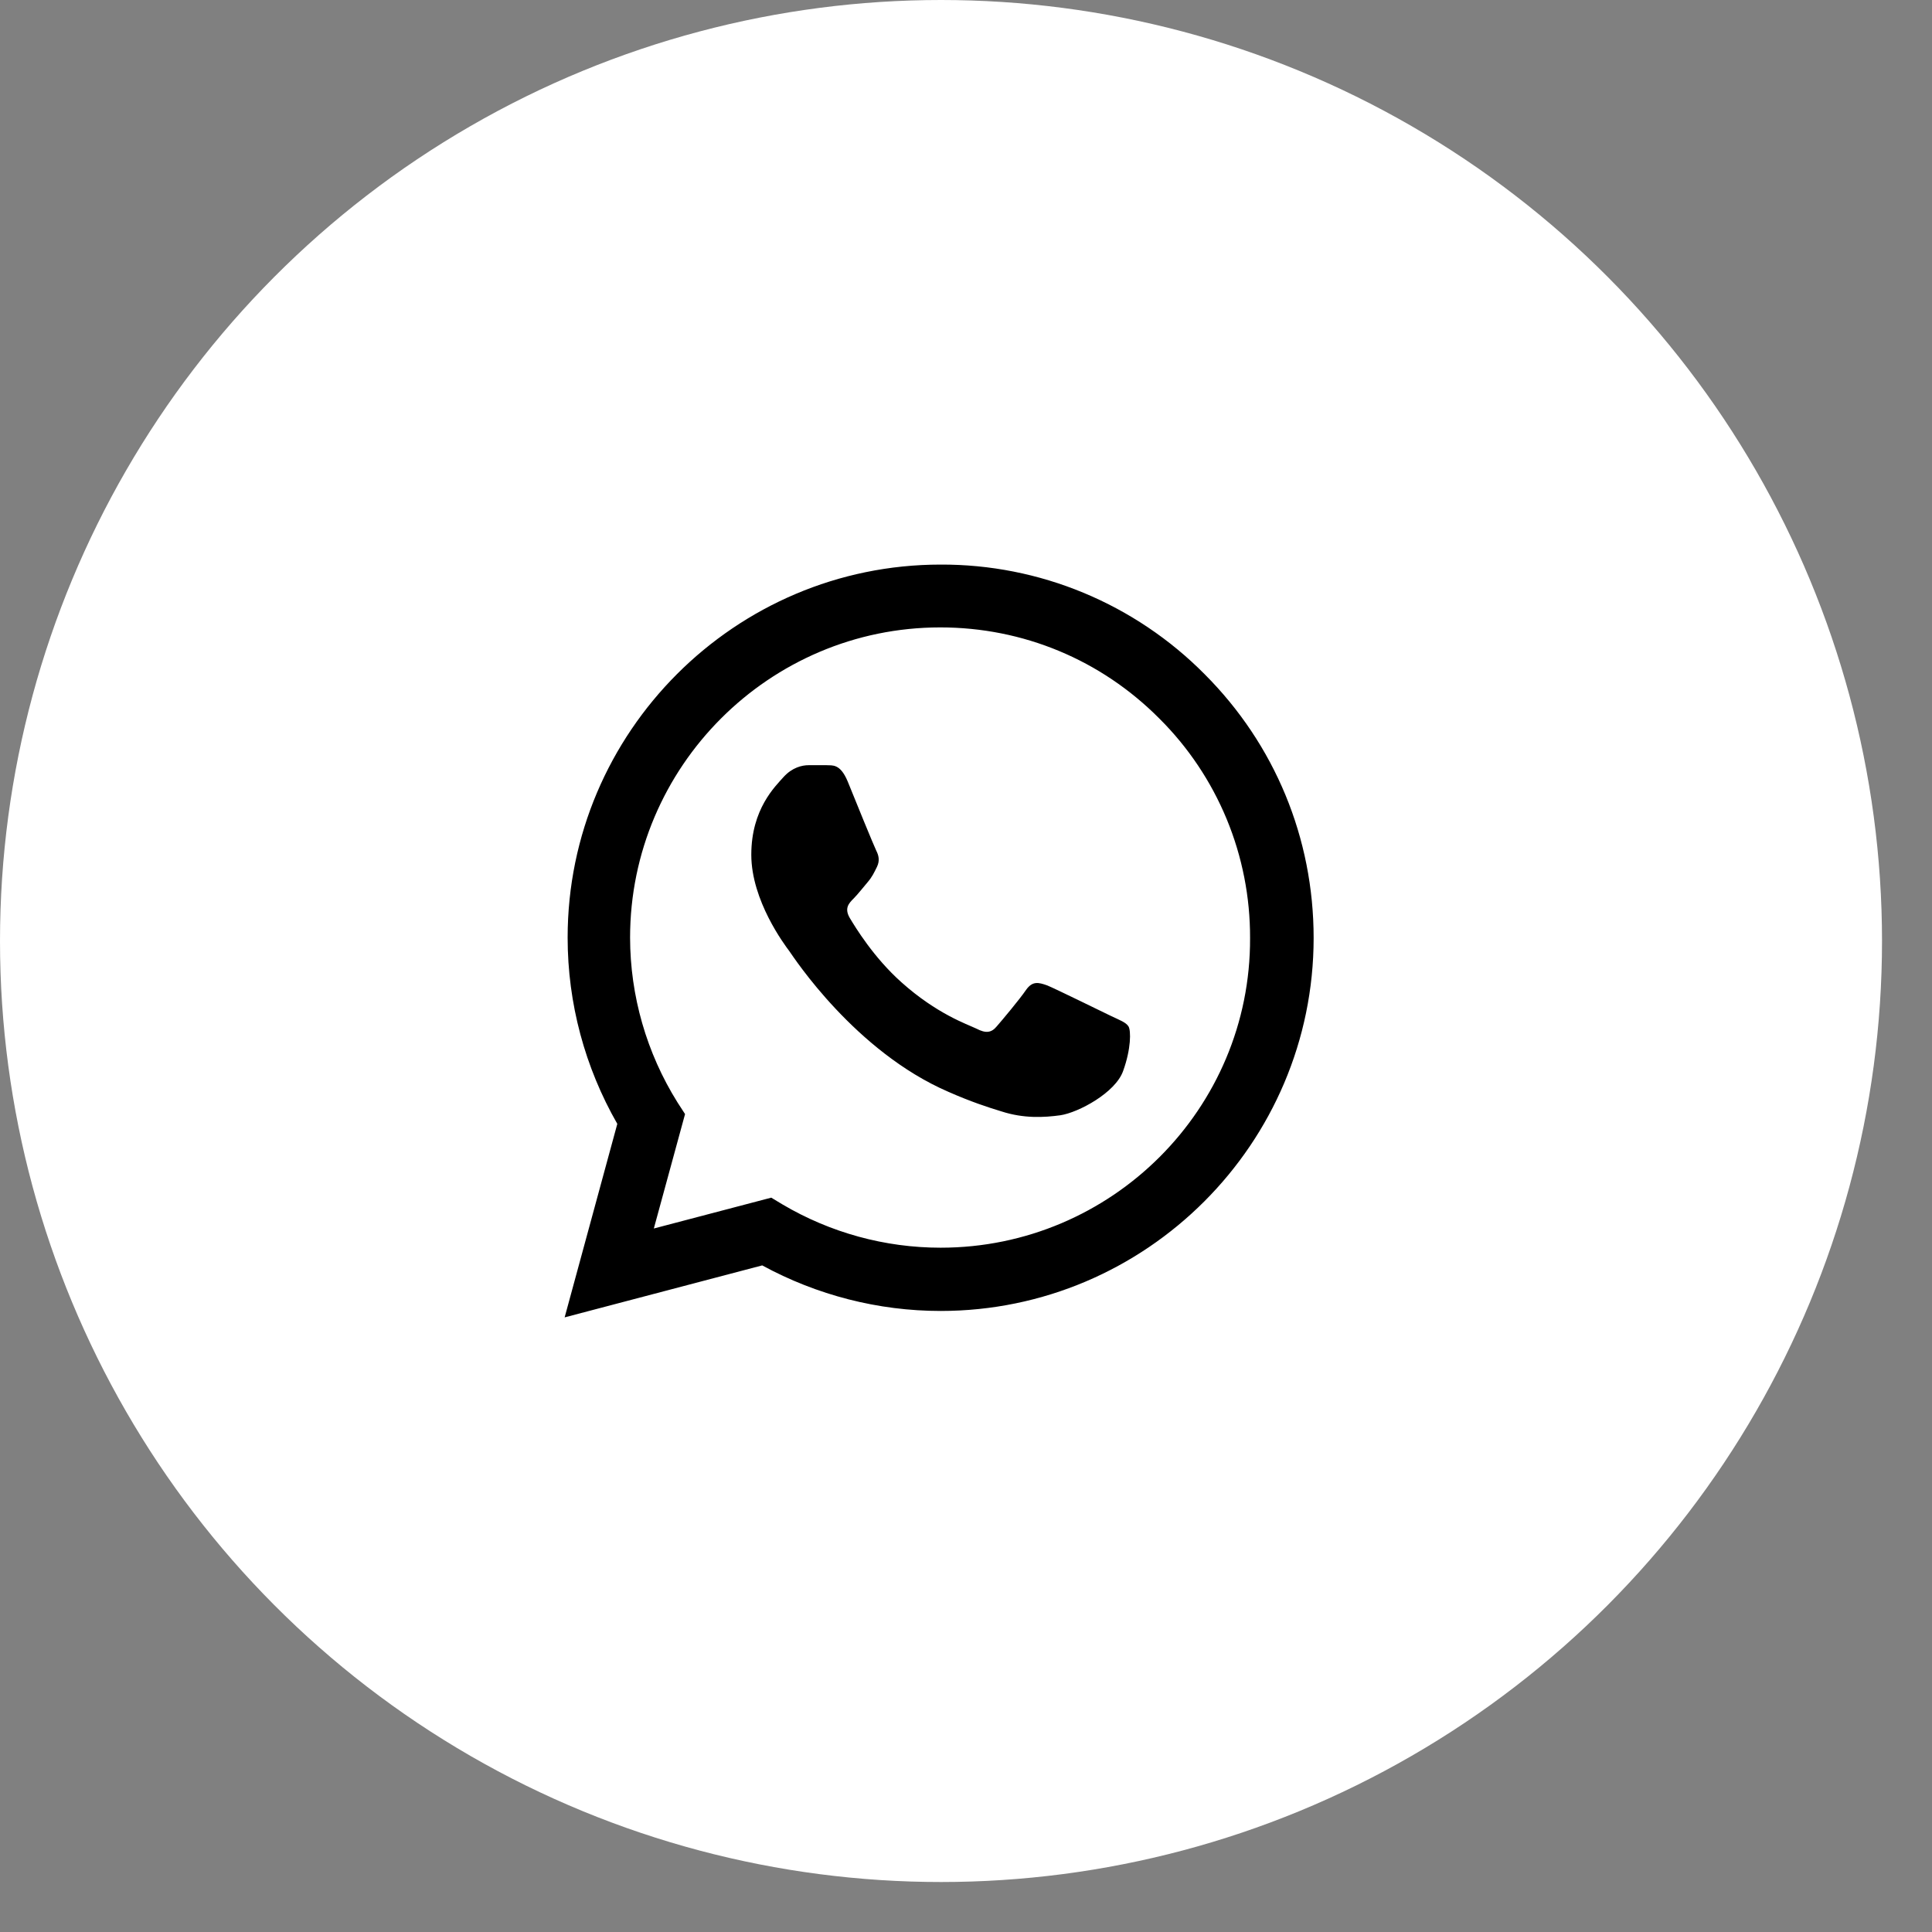 <?xml version="1.0" encoding="UTF-8"?> <svg xmlns="http://www.w3.org/2000/svg" width="31" height="31" viewBox="0 0 31 31" fill="none"><rect x="0" y="0" width="31" height="31" fill="#808080" stroke="none"/><circle cx="15.099" cy="15.099" r="15.099" fill="white"></circle><path d="M19.327 10.816C18.773 10.257 18.113 9.814 17.387 9.512C16.66 9.21 15.88 9.056 15.093 9.059C11.796 9.059 9.108 11.746 9.108 15.044C9.108 16.101 9.386 17.127 9.905 18.033L9.06 21.138L12.23 20.304C13.106 20.781 14.091 21.035 15.093 21.035C18.391 21.035 21.078 18.347 21.078 15.05C21.078 13.449 20.456 11.945 19.327 10.816ZM15.093 20.02C14.199 20.02 13.323 19.779 12.556 19.326L12.375 19.217L10.491 19.712L10.992 17.876L10.871 17.689C10.375 16.896 10.111 15.979 10.11 15.044C10.11 12.302 12.345 10.067 15.087 10.067C16.416 10.067 17.666 10.587 18.602 11.529C19.066 11.99 19.433 12.539 19.683 13.143C19.933 13.748 20.06 14.396 20.058 15.05C20.07 17.792 17.835 20.02 15.093 20.02ZM17.823 16.3C17.672 16.228 16.935 15.865 16.802 15.811C16.663 15.762 16.567 15.738 16.464 15.883C16.361 16.034 16.078 16.372 15.993 16.469C15.908 16.572 15.818 16.584 15.667 16.505C15.516 16.433 15.033 16.27 14.465 15.762C14.018 15.364 13.722 14.875 13.632 14.724C13.547 14.573 13.619 14.494 13.698 14.416C13.764 14.349 13.849 14.241 13.921 14.156C13.994 14.071 14.024 14.005 14.072 13.908C14.121 13.806 14.097 13.721 14.06 13.649C14.024 13.576 13.722 12.839 13.601 12.537C13.48 12.248 13.354 12.284 13.263 12.278H12.973C12.87 12.278 12.713 12.314 12.575 12.465C12.442 12.616 12.055 12.978 12.055 13.715C12.055 14.452 12.593 15.165 12.665 15.261C12.738 15.364 13.722 16.874 15.22 17.52C15.576 17.677 15.854 17.768 16.072 17.834C16.428 17.949 16.754 17.931 17.014 17.895C17.303 17.852 17.901 17.532 18.022 17.182C18.149 16.831 18.149 16.536 18.107 16.469C18.064 16.403 17.974 16.372 17.823 16.3Z" fill="black"></path></svg> 